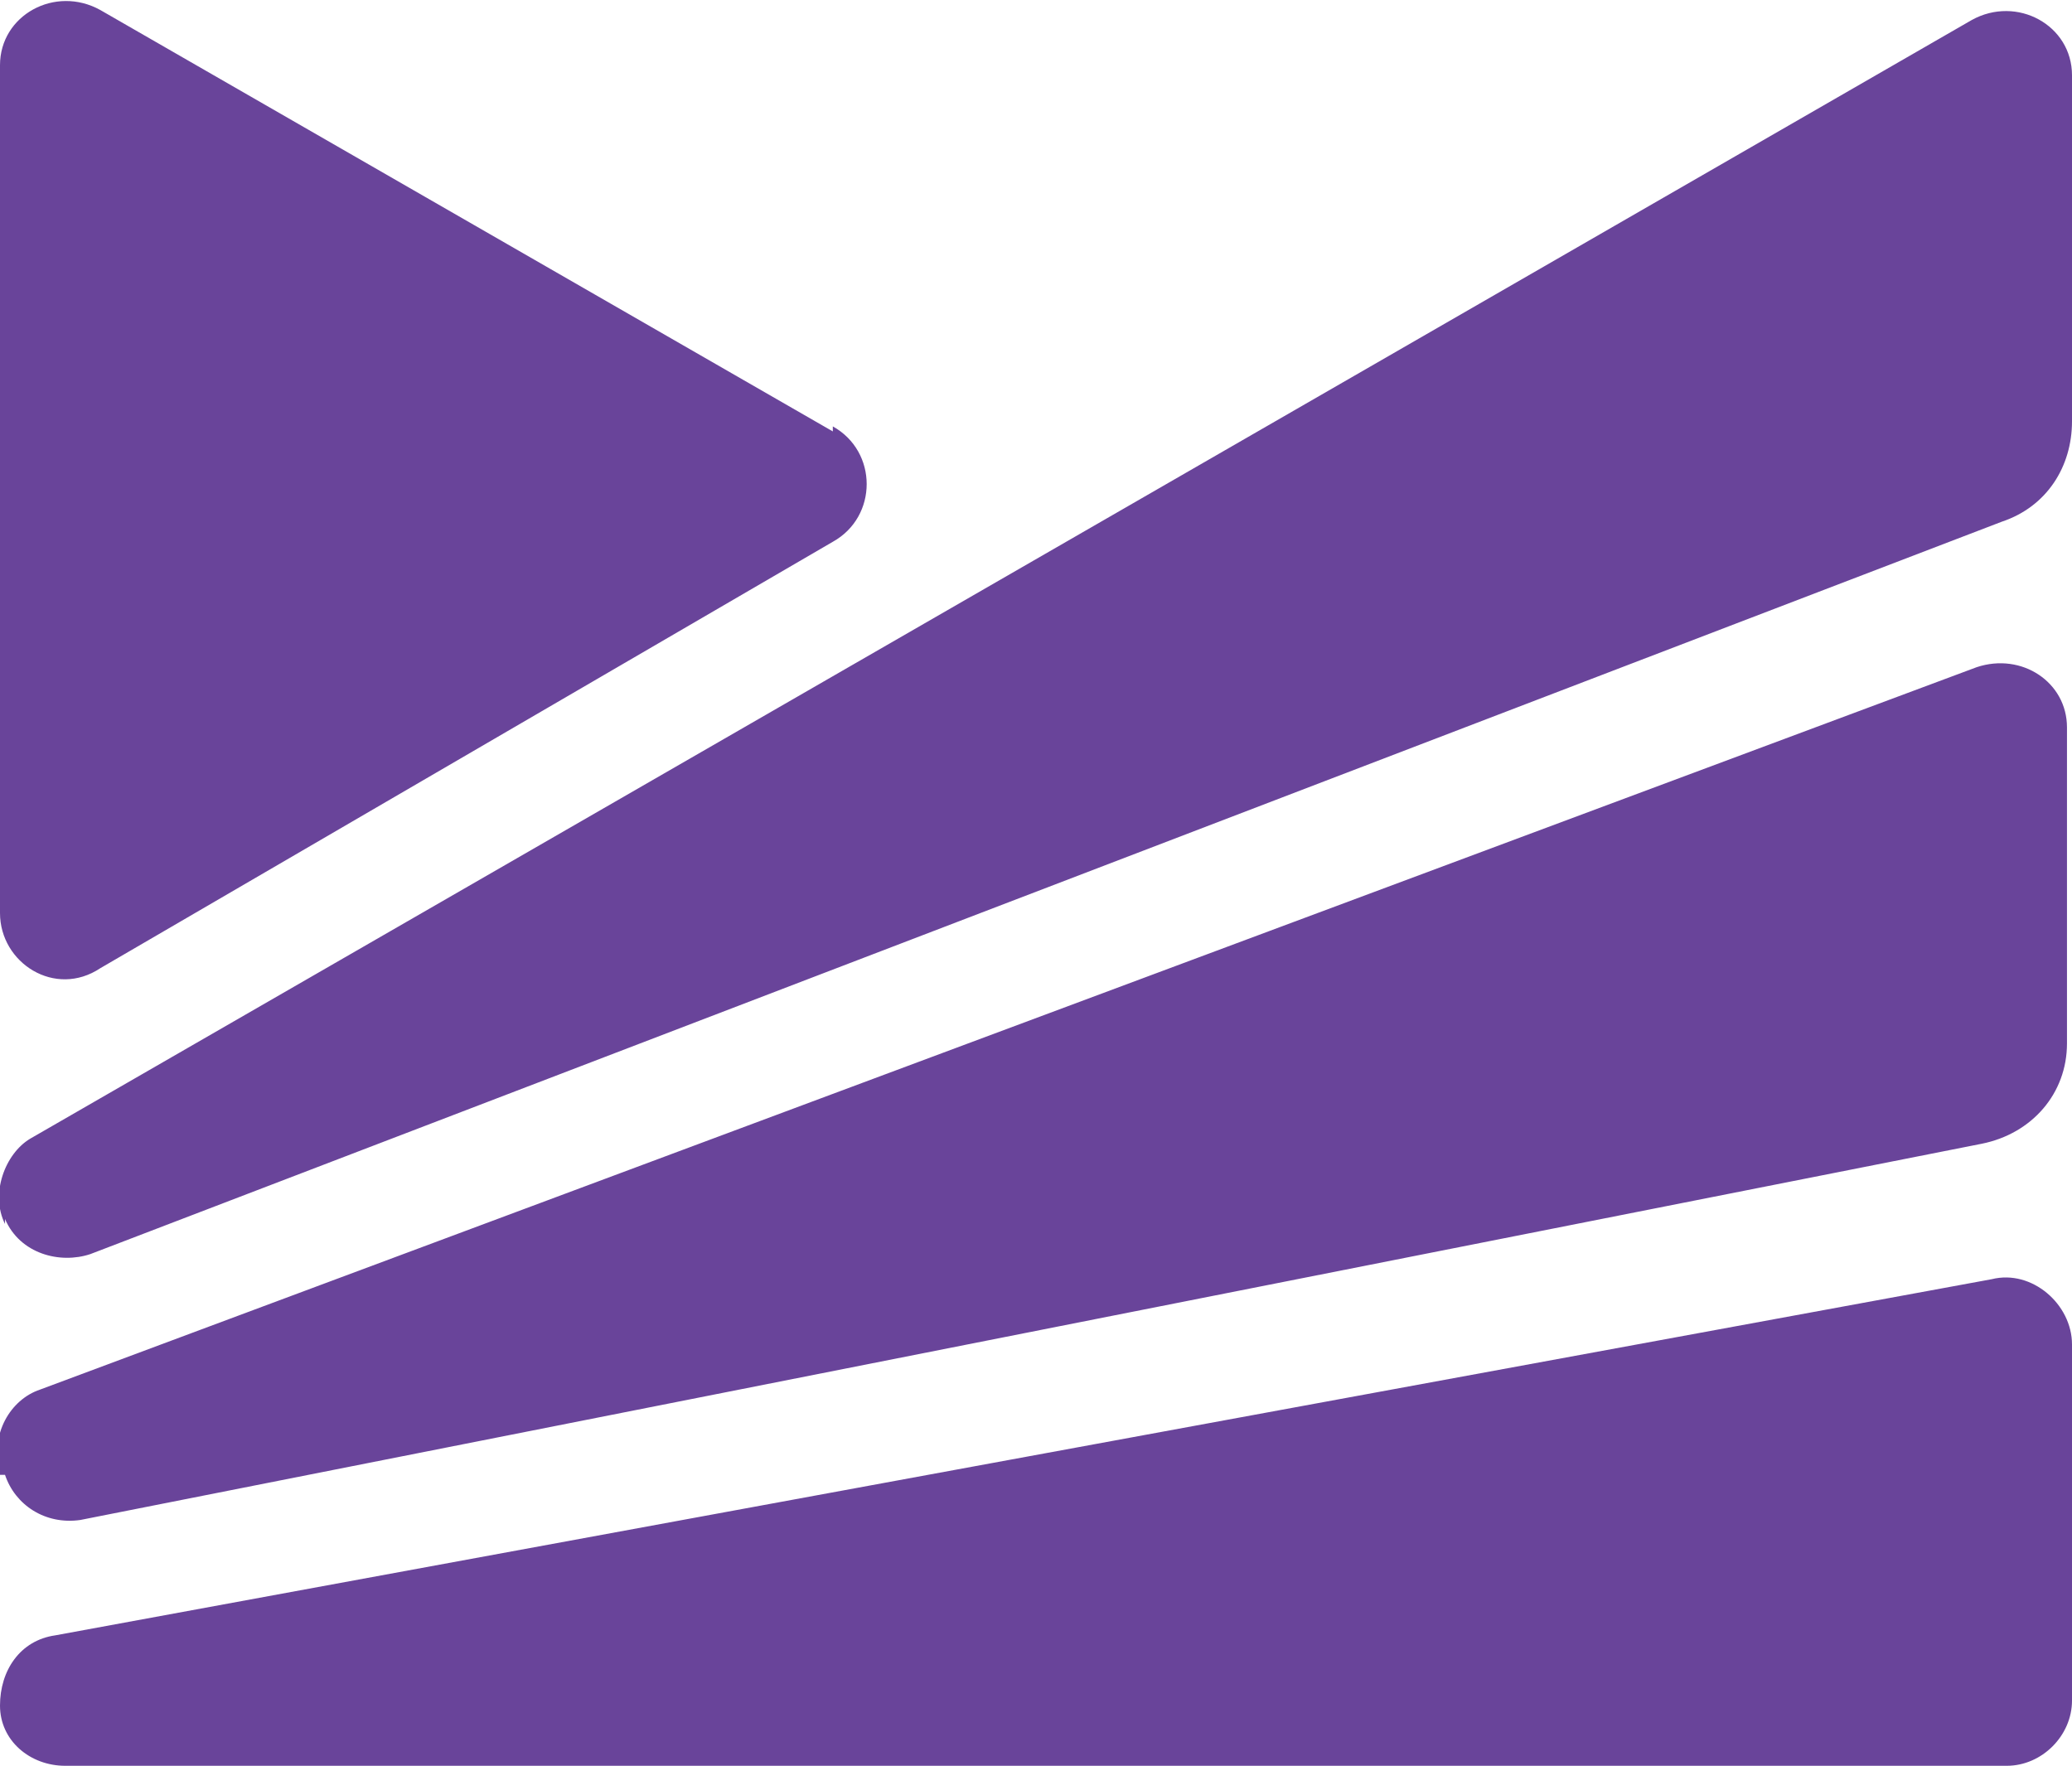 <?xml version="1.0" encoding="UTF-8"?>
<svg id="Layer_1" xmlns="http://www.w3.org/2000/svg" version="1.1" viewBox="0 0 41.3 35.2">
  <!-- Generator: Adobe Illustrator 29.0.1, SVG Export Plug-In . SVG Version: 2.1.0 Build 192)  -->
  <defs>
    <style>
      .st0 {
        fill: #69449a;
        fill-rule: evenodd;
      }
    </style>
  </defs>
  <path class="st0" d="M16.6,8.6L2,.2C1.1-.3,0,.3,0,1.3v16.9c0,1,1.1,1.7,2,1.1l14.6-8.5c.9-.5.9-1.8,0-2.3h0ZM39.9,35.2H1.3c-.7,0-1.3-.5-1.3-1.2,0-.7.4-1.3,1.1-1.4l38.6-7.1c.8-.2,1.6.5,1.6,1.3v7.1c0,.7-.6,1.3-1.3,1.3h0ZM0,29.3c-.2-.7.2-1.4.8-1.6l38.6-14.4c.9-.3,1.8.3,1.8,1.2v6.3c0,1-.7,1.8-1.7,2L1.6,30.3c-.7.1-1.3-.3-1.5-.9H0ZM.1,24.4c-.3-.6,0-1.4.5-1.7L39.3.4c.9-.5,2,.1,2,1.1v6.9c0,.9-.5,1.7-1.4,2L1.8,25c-.6.2-1.4,0-1.7-.7Z"/>
</svg>